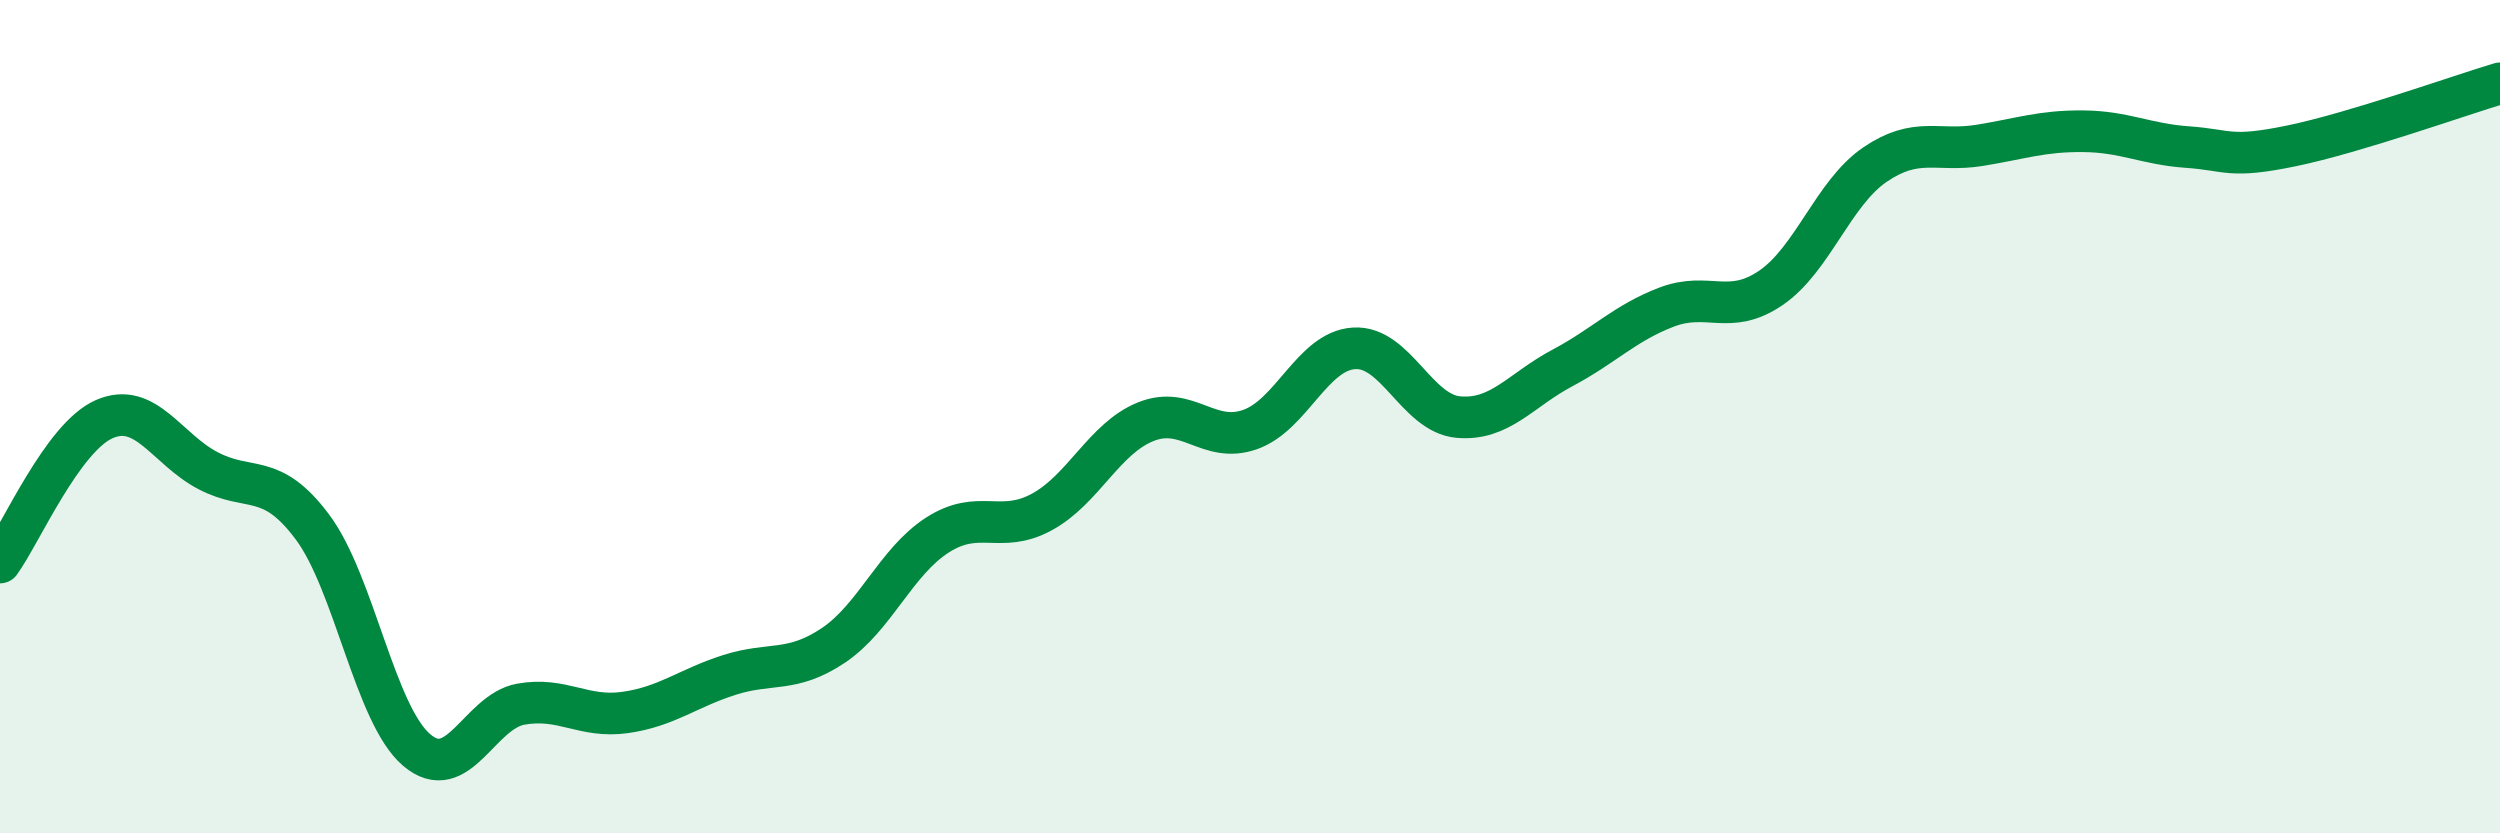 
    <svg width="60" height="20" viewBox="0 0 60 20" xmlns="http://www.w3.org/2000/svg">
      <path
        d="M 0,13.5 C 0.5,12.81 1.5,10.5 2.5,10.06 C 3.5,9.62 4,10.78 5,11.3 C 6,11.82 6.5,11.31 7.5,12.65 C 8.5,13.99 9,17.15 10,18 C 11,18.85 11.5,17.08 12.5,16.9 C 13.5,16.72 14,17.24 15,17.1 C 16,16.96 16.5,16.52 17.5,16.2 C 18.5,15.88 19,16.16 20,15.49 C 21,14.82 21.5,13.48 22.5,12.84 C 23.5,12.2 24,12.83 25,12.29 C 26,11.75 26.5,10.52 27.5,10.12 C 28.5,9.72 29,10.66 30,10.31 C 31,9.96 31.5,8.42 32.5,8.36 C 33.5,8.3 34,9.92 35,10.01 C 36,10.1 36.5,9.36 37.5,8.83 C 38.5,8.3 39,7.75 40,7.37 C 41,6.99 41.5,7.59 42.5,6.91 C 43.5,6.23 44,4.63 45,3.95 C 46,3.27 46.5,3.65 47.5,3.49 C 48.5,3.33 49,3.14 50,3.15 C 51,3.16 51.5,3.46 52.5,3.53 C 53.5,3.6 53.5,3.81 55,3.5 C 56.5,3.19 59,2.3 60,2L60 20L0 20Z"
        fill="#008740"
        opacity="0.1"
        stroke-linecap="round"
        stroke-linejoin="round"
      />
      <path
        d="M 0,13.5 C 0.5,12.81 1.5,10.5 2.5,10.06 C 3.5,9.62 4,10.78 5,11.3 C 6,11.82 6.5,11.31 7.5,12.65 C 8.5,13.99 9,17.15 10,18 C 11,18.85 11.5,17.08 12.5,16.9 C 13.5,16.72 14,17.24 15,17.1 C 16,16.96 16.5,16.52 17.5,16.2 C 18.5,15.88 19,16.16 20,15.49 C 21,14.82 21.5,13.48 22.5,12.84 C 23.5,12.2 24,12.83 25,12.29 C 26,11.75 26.5,10.52 27.5,10.12 C 28.5,9.72 29,10.66 30,10.31 C 31,9.96 31.5,8.42 32.5,8.36 C 33.5,8.3 34,9.92 35,10.01 C 36,10.1 36.5,9.36 37.5,8.83 C 38.5,8.3 39,7.75 40,7.37 C 41,6.99 41.5,7.59 42.5,6.91 C 43.5,6.23 44,4.63 45,3.95 C 46,3.27 46.5,3.65 47.5,3.49 C 48.5,3.33 49,3.14 50,3.15 C 51,3.16 51.5,3.46 52.5,3.53 C 53.5,3.6 53.5,3.81 55,3.5 C 56.5,3.19 59,2.3 60,2"
        stroke="#008740"
        stroke-width="1"
        fill="none"
        stroke-linecap="round"
        stroke-linejoin="round"
      />
    </svg>
  